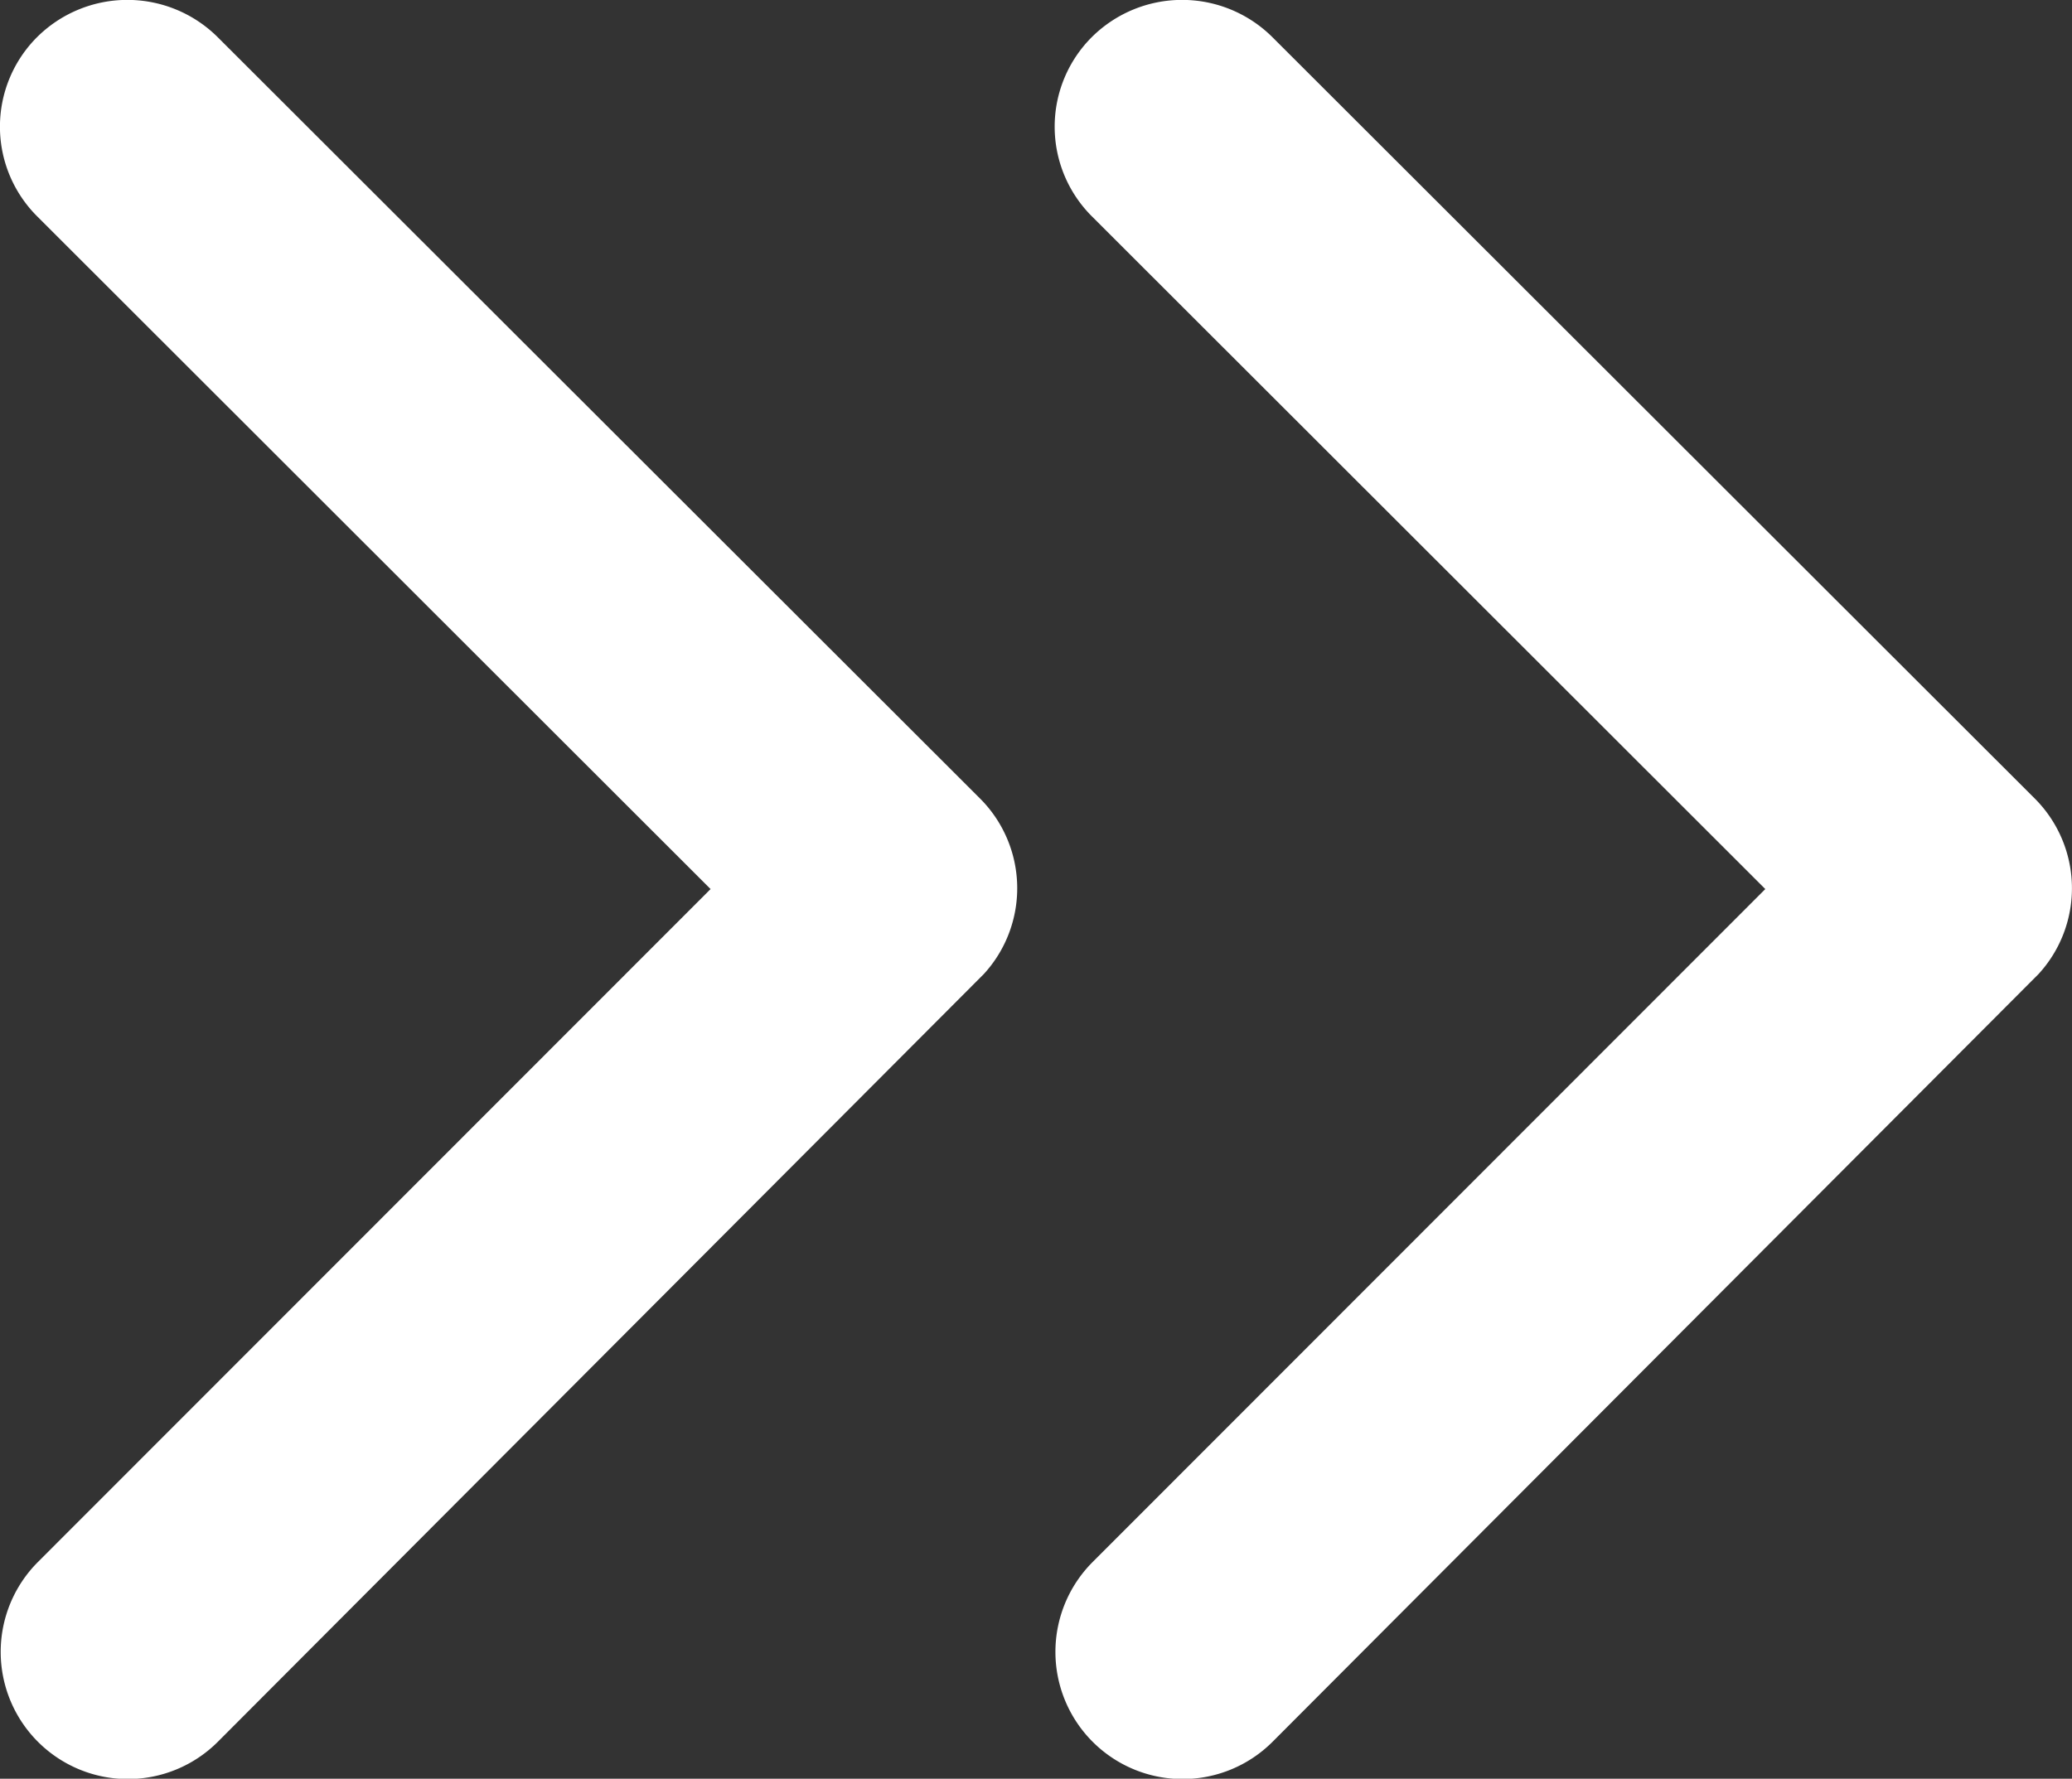 <svg xmlns="http://www.w3.org/2000/svg" width="27.503" height="23.616" viewBox="0 0 27.503 23.616"><rect x="0" y="0" width="27.503" height="23.616" fill="#333333" stroke="none"/><defs><style>.a{fill:#ffffff;}</style></defs><g transform="translate(-1442.057 -1898)"><path class="a" d="M18,20.679l8.93-8.937a1.681,1.681,0,0,1,2.384,0,1.7,1.7,0,0,1,0,2.391L19.2,24.258a1.685,1.685,0,0,1-2.327.049L6.68,14.14a1.688,1.688,0,0,1,2.384-2.391Z" transform="translate(1430.81 1927.804) rotate(-90)"/><path class="a" d="M18,20.679l8.93-8.937a1.681,1.681,0,0,1,2.384,0,1.7,1.7,0,0,1,0,2.391L19.2,24.258a1.685,1.685,0,0,1-2.327.049L6.68,14.14a1.688,1.688,0,0,1,2.384-2.391Z" transform="translate(1444.81 1927.804) rotate(-90)"/></g></svg>